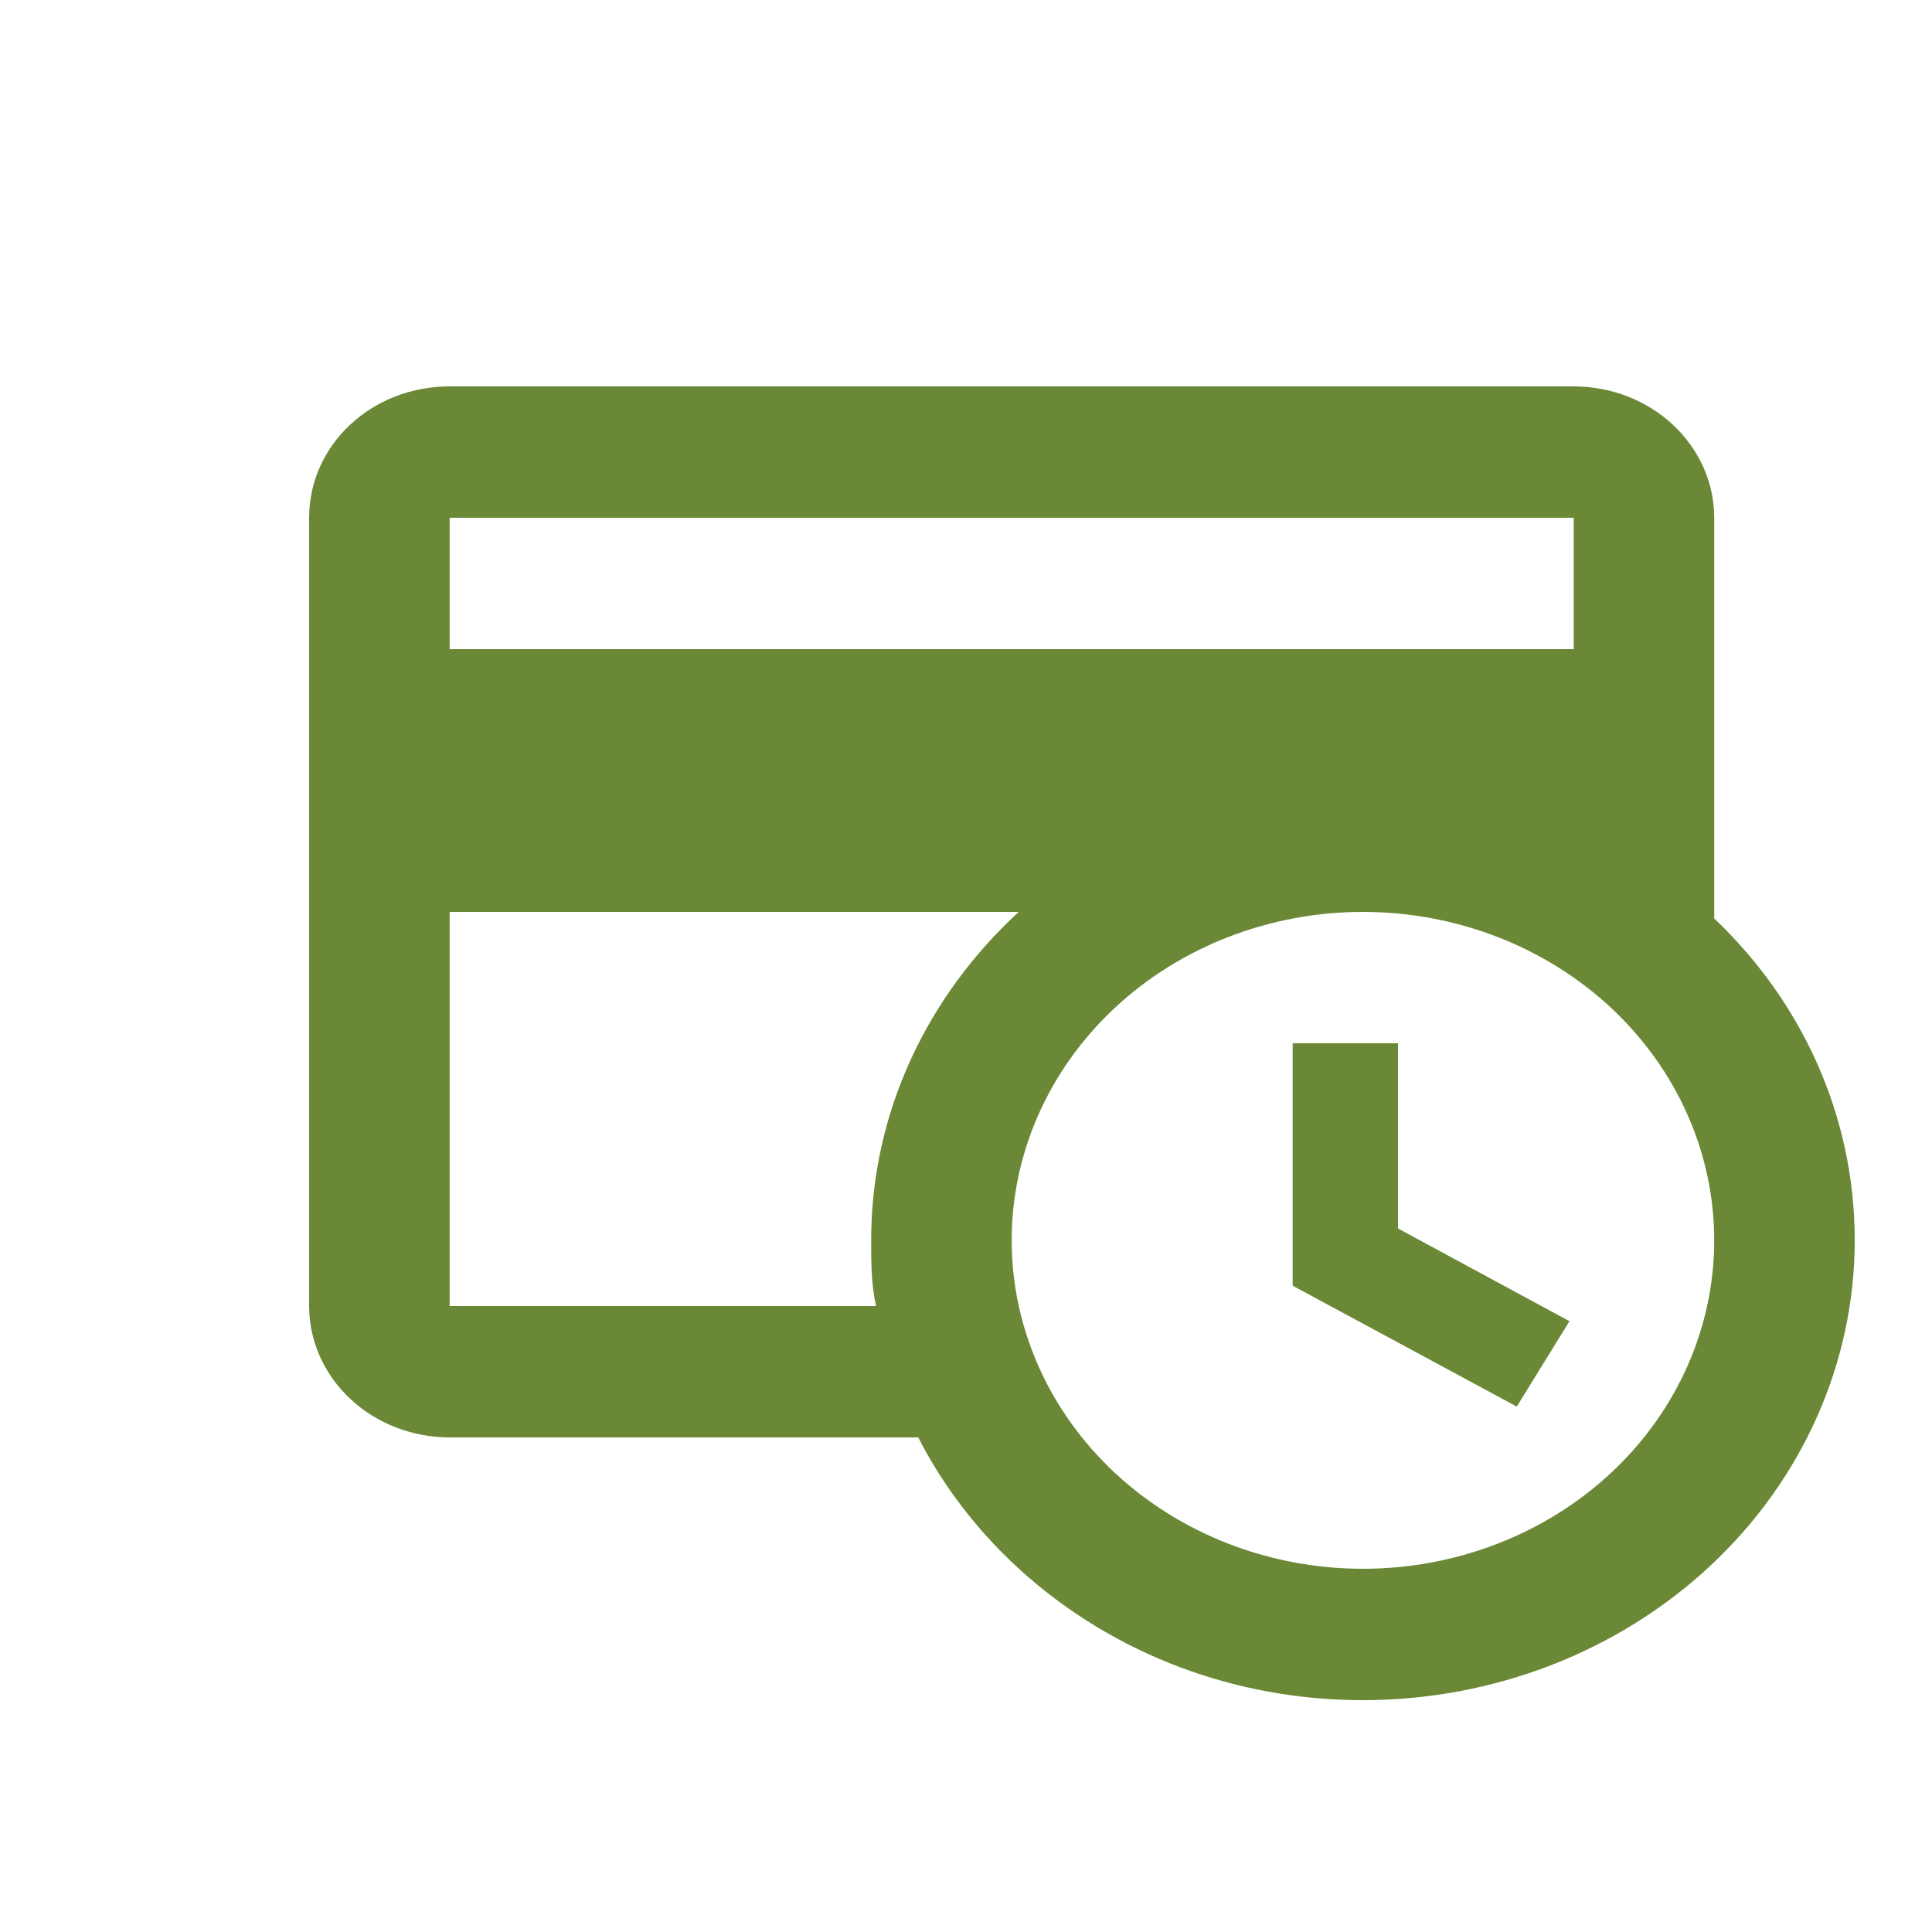 <svg width="25" height="25" viewBox="0 0 25 25" fill="none" xmlns="http://www.w3.org/2000/svg">
<path d="M16.727 13.5H18.091V15.897L20.309 17.096L19.627 18.201L16.727 16.637V13.5ZM24 16.05C24 17.628 23.329 19.141 22.136 20.257C20.943 21.373 19.324 22 17.636 22C15.1 22 12.909 20.606 11.882 18.6H5.818C5.336 18.6 4.874 18.421 4.533 18.102C4.192 17.783 4 17.351 4 16.9V6.7C4 5.756 4.809 5 5.818 5H20.364C20.846 5 21.308 5.179 21.649 5.498C21.99 5.817 22.182 6.249 22.182 6.7V11.885C23.309 12.956 24 14.427 24 16.05ZM11.273 16.05C11.273 14.384 12.009 12.88 13.182 11.8H5.818V16.9H11.336C11.273 16.619 11.273 16.339 11.273 16.05ZM17.636 11.8C16.431 11.8 15.275 12.248 14.422 13.045C13.57 13.842 13.091 14.923 13.091 16.05C13.091 17.177 13.57 18.258 14.422 19.055C15.275 19.852 16.431 20.3 17.636 20.3C18.842 20.3 19.998 19.852 20.851 19.055C21.703 18.258 22.182 17.177 22.182 16.05C22.182 14.923 21.703 13.842 20.851 13.045C19.998 12.248 18.842 11.8 17.636 11.8ZM20.364 8.4V6.7H5.818V8.4H20.364Z" fill="#6A8835"/>
</svg>
